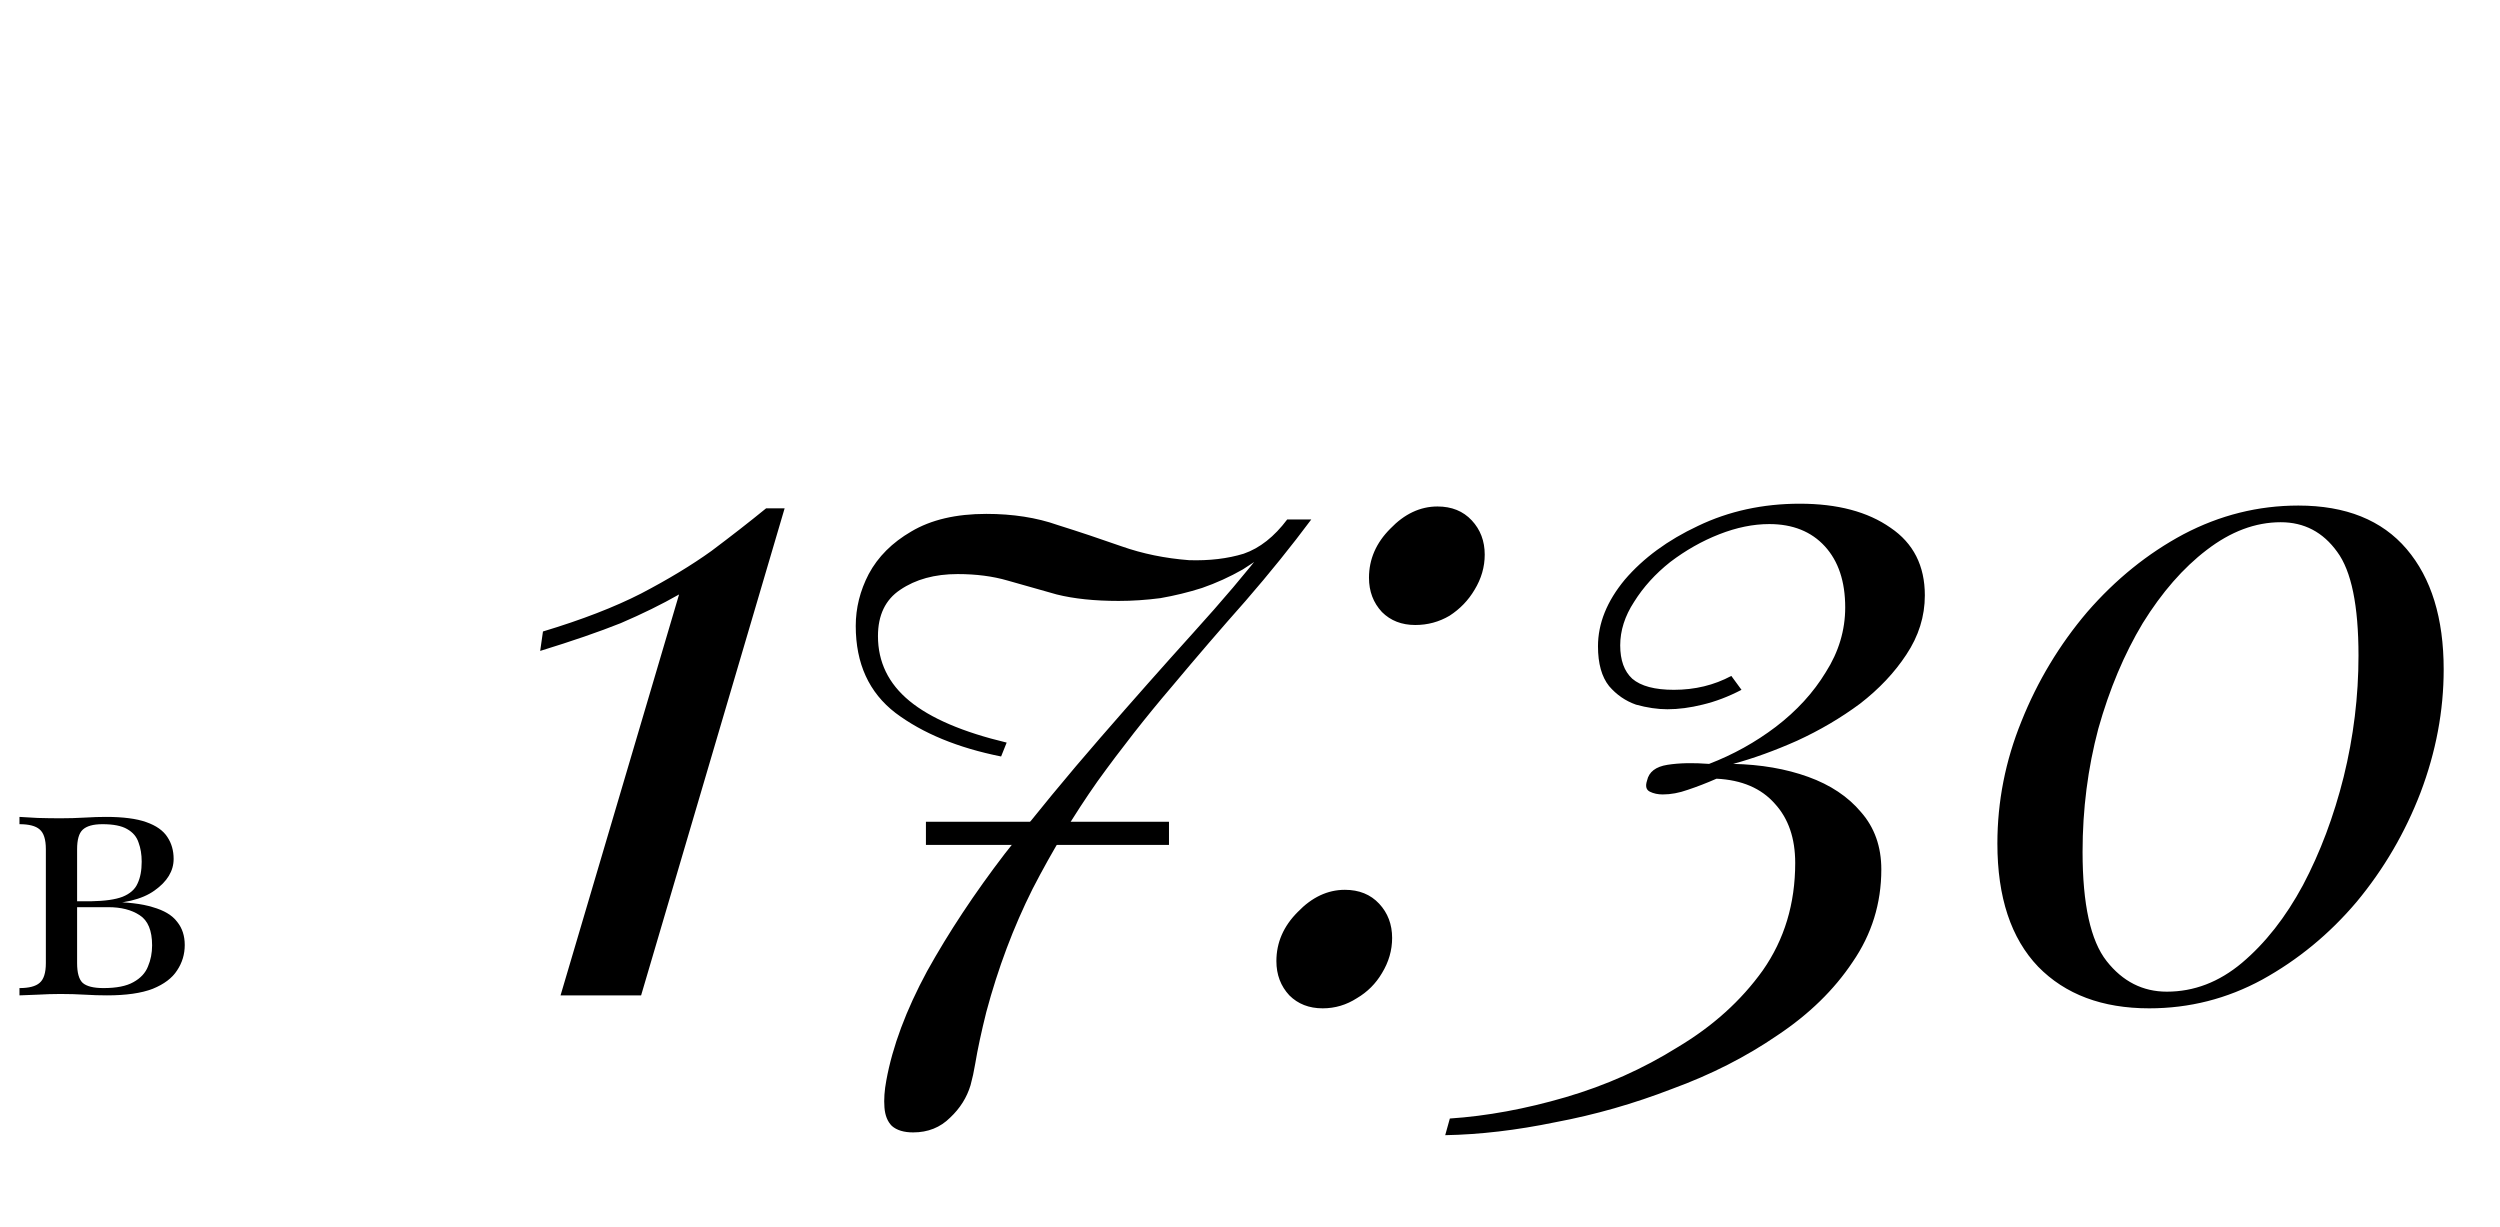 <?xml version="1.0" encoding="UTF-8"?> <svg xmlns="http://www.w3.org/2000/svg" width="108" height="53" viewBox="0 0 108 53" fill="none"> <path d="M4.576 35.29C5.316 35.29 5.896 35.365 6.316 35.515C6.746 35.665 7.051 35.88 7.231 36.16C7.411 36.43 7.501 36.745 7.501 37.105C7.501 37.625 7.226 38.08 6.676 38.47C6.136 38.86 5.316 39.055 4.216 39.055C4.216 39.055 4.191 39.045 4.141 39.025C4.101 39.005 4.056 38.985 4.006 38.965C3.956 38.945 3.931 38.935 3.931 38.935C4.531 38.925 4.986 38.86 5.296 38.74C5.616 38.61 5.831 38.42 5.941 38.17C6.061 37.92 6.121 37.605 6.121 37.225C6.121 36.915 6.076 36.64 5.986 36.4C5.906 36.15 5.741 35.955 5.491 35.815C5.251 35.675 4.896 35.605 4.426 35.605C4.026 35.605 3.741 35.685 3.571 35.845C3.411 35.995 3.331 36.275 3.331 36.685V41.605C3.331 42.025 3.411 42.31 3.571 42.46C3.741 42.61 4.041 42.685 4.471 42.685C5.031 42.685 5.461 42.6 5.761 42.43C6.071 42.26 6.281 42.035 6.391 41.755C6.511 41.475 6.571 41.17 6.571 40.84C6.571 40.2 6.391 39.765 6.031 39.535C5.681 39.305 5.231 39.19 4.681 39.19H2.401C2.401 39.19 2.401 39.15 2.401 39.07C2.401 38.98 2.401 38.935 2.401 38.935H4.546L4.681 38.965C5.481 38.965 6.121 39.04 6.601 39.19C7.091 39.33 7.441 39.54 7.651 39.82C7.871 40.09 7.981 40.425 7.981 40.825C7.981 41.225 7.871 41.59 7.651 41.92C7.441 42.25 7.091 42.515 6.601 42.715C6.111 42.905 5.451 43 4.621 43C4.311 43 3.991 42.99 3.661 42.97C3.331 42.95 2.981 42.94 2.611 42.94C2.301 42.94 1.971 42.95 1.621 42.97C1.271 42.98 1.011 42.99 0.841 43V42.685C1.251 42.685 1.541 42.61 1.711 42.46C1.891 42.31 1.981 42.025 1.981 41.605V36.685C1.981 36.265 1.891 35.98 1.711 35.83C1.541 35.68 1.251 35.605 0.841 35.605V35.29C1.011 35.3 1.271 35.315 1.621 35.335C1.971 35.345 2.301 35.35 2.611 35.35C2.971 35.35 3.321 35.34 3.661 35.32C4.001 35.3 4.306 35.29 4.576 35.29Z" fill="black"></path> <path d="M33.896 21.96L27.696 43H24.216L29.336 25.68C28.589 26.107 27.749 26.52 26.816 26.92C25.883 27.293 24.723 27.693 23.336 28.12L23.456 27.28C25.136 26.773 26.549 26.227 27.696 25.64C28.869 25.027 29.883 24.413 30.736 23.8C31.589 23.16 32.376 22.547 33.096 21.96H33.896ZM42.608 22.2C43.755 22.2 44.781 22.36 45.688 22.68C46.621 22.973 47.541 23.28 48.448 23.6C49.355 23.92 50.328 24.12 51.368 24.2C52.248 24.227 53.035 24.133 53.728 23.92C54.421 23.68 55.048 23.187 55.608 22.44H56.648C55.794 23.587 54.848 24.76 53.808 25.96C52.768 27.133 51.701 28.373 50.608 29.68C49.514 30.96 48.448 32.32 47.408 33.76C46.395 35.2 45.461 36.747 44.608 38.4C43.781 40.053 43.114 41.827 42.608 43.72C42.501 44.147 42.408 44.547 42.328 44.92C42.248 45.293 42.181 45.64 42.128 45.96C42.075 46.28 42.008 46.587 41.928 46.88C41.768 47.413 41.474 47.88 41.048 48.28C40.621 48.707 40.088 48.92 39.448 48.92C39.048 48.92 38.741 48.827 38.528 48.64C38.341 48.453 38.234 48.187 38.208 47.84C38.181 47.493 38.208 47.107 38.288 46.68C38.554 45.213 39.141 43.64 40.048 41.96C40.981 40.28 42.101 38.587 43.408 36.88C44.741 35.173 46.114 33.507 47.528 31.88C48.941 30.253 50.275 28.747 51.528 27.36C52.808 25.947 53.848 24.72 54.648 23.68C54.648 23.68 54.755 23.64 54.968 23.56C55.181 23.453 55.288 23.4 55.288 23.4C54.781 23.853 54.248 24.253 53.688 24.6C53.128 24.92 52.541 25.187 51.928 25.4C51.341 25.587 50.741 25.733 50.128 25.84C49.514 25.92 48.914 25.96 48.328 25.96C47.288 25.96 46.395 25.867 45.648 25.68C44.901 25.467 44.194 25.267 43.528 25.08C42.888 24.893 42.168 24.8 41.368 24.8C40.381 24.8 39.554 25.027 38.888 25.48C38.248 25.907 37.928 26.573 37.928 27.48C37.928 28.6 38.381 29.533 39.288 30.28C40.194 31.027 41.594 31.627 43.488 32.08L43.248 32.68C41.381 32.307 39.861 31.68 38.688 30.8C37.541 29.92 36.968 28.667 36.968 27.04C36.968 26.267 37.154 25.52 37.528 24.8C37.928 24.053 38.541 23.44 39.368 22.96C40.221 22.453 41.301 22.2 42.608 22.2ZM59.14 24.96C59.14 24.16 59.447 23.453 60.06 22.84C60.673 22.2 61.353 21.88 62.1 21.88C62.713 21.88 63.207 22.08 63.58 22.48C63.953 22.88 64.14 23.373 64.14 23.96C64.14 24.493 63.993 25 63.7 25.48C63.433 25.933 63.073 26.307 62.62 26.6C62.167 26.867 61.673 27 61.14 27C60.553 27 60.073 26.813 59.7 26.44C59.327 26.04 59.14 25.547 59.14 24.96ZM55.14 41.52C55.14 40.72 55.447 40.013 56.06 39.4C56.673 38.76 57.353 38.44 58.1 38.44C58.713 38.44 59.207 38.64 59.58 39.04C59.953 39.44 60.14 39.933 60.14 40.52C60.14 41.053 59.993 41.56 59.7 42.04C59.433 42.493 59.073 42.853 58.62 43.12C58.167 43.413 57.673 43.56 57.14 43.56C56.553 43.56 56.073 43.373 55.7 43C55.327 42.6 55.14 42.107 55.14 41.52ZM77.753 21.76C79.379 21.76 80.686 22.107 81.673 22.8C82.659 23.467 83.153 24.44 83.153 25.72C83.153 26.627 82.886 27.48 82.353 28.28C81.846 29.053 81.18 29.76 80.353 30.4C79.526 31.013 78.62 31.547 77.633 32C76.673 32.427 75.753 32.76 74.873 33C76.073 33.027 77.153 33.213 78.113 33.56C79.073 33.907 79.833 34.413 80.393 35.08C80.98 35.747 81.273 36.573 81.273 37.56C81.273 39.027 80.859 40.36 80.033 41.56C79.233 42.76 78.153 43.813 76.793 44.72C75.433 45.653 73.913 46.427 72.233 47.04C70.579 47.68 68.9 48.16 67.193 48.48C65.513 48.827 63.926 49.013 62.433 49.04L62.633 48.32C64.233 48.213 65.9 47.907 67.633 47.4C69.366 46.893 70.98 46.173 72.473 45.24C73.993 44.333 75.219 43.227 76.153 41.92C77.086 40.587 77.553 39.04 77.553 37.28C77.553 36.213 77.26 35.36 76.673 34.72C76.086 34.053 75.246 33.693 74.153 33.64C73.726 33.827 73.313 33.987 72.913 34.12C72.54 34.253 72.18 34.32 71.833 34.32C71.62 34.32 71.433 34.28 71.273 34.2C71.113 34.12 71.073 33.96 71.153 33.72C71.233 33.347 71.526 33.12 72.033 33.04C72.54 32.96 73.139 32.947 73.833 33C74.873 32.6 75.833 32.067 76.713 31.4C77.62 30.707 78.34 29.92 78.873 29.04C79.433 28.16 79.713 27.227 79.713 26.24C79.713 25.12 79.419 24.24 78.833 23.6C78.246 22.96 77.446 22.64 76.433 22.64C75.74 22.64 75.019 22.787 74.273 23.08C73.526 23.373 72.82 23.773 72.153 24.28C71.513 24.787 70.993 25.36 70.593 26C70.193 26.613 69.993 27.24 69.993 27.88C69.993 28.52 70.166 29 70.513 29.32C70.886 29.64 71.486 29.8 72.313 29.8C73.219 29.8 74.046 29.6 74.793 29.2L75.233 29.8C74.673 30.093 74.113 30.307 73.553 30.44C73.019 30.573 72.513 30.64 72.033 30.64C71.606 30.64 71.153 30.573 70.673 30.44C70.219 30.28 69.833 30.013 69.513 29.64C69.193 29.24 69.033 28.667 69.033 27.92C69.033 26.933 69.419 25.973 70.193 25.04C70.993 24.107 72.046 23.333 73.353 22.72C74.686 22.08 76.153 21.76 77.753 21.76ZM99.287 21.84C101.34 21.84 102.9 22.467 103.967 23.72C105.034 24.973 105.567 26.707 105.567 28.92C105.567 30.707 105.234 32.48 104.567 34.24C103.9 35.973 102.98 37.547 101.807 38.96C100.634 40.347 99.273 41.467 97.727 42.32C96.207 43.147 94.58 43.56 92.847 43.56C90.82 43.56 89.22 42.96 88.047 41.76C86.874 40.533 86.287 38.76 86.287 36.44C86.287 34.627 86.633 32.867 87.327 31.16C88.02 29.427 88.967 27.853 90.167 26.44C91.394 25.027 92.78 23.907 94.327 23.08C95.9 22.253 97.553 21.84 99.287 21.84ZM98.527 22.56C97.433 22.56 96.367 22.96 95.327 23.76C94.314 24.533 93.394 25.587 92.567 26.92C91.767 28.253 91.127 29.773 90.647 31.48C90.194 33.187 89.967 34.96 89.967 36.8C89.967 39.067 90.314 40.64 91.007 41.52C91.7 42.4 92.567 42.84 93.607 42.84C94.78 42.84 95.86 42.427 96.847 41.6C97.86 40.747 98.74 39.627 99.487 38.24C100.234 36.827 100.82 35.267 101.247 33.56C101.674 31.827 101.887 30.08 101.887 28.32C101.887 26.16 101.58 24.667 100.967 23.84C100.354 22.987 99.54 22.56 98.527 22.56Z" fill="black"></path> <path d="M40 36H50.5" stroke="black"></path> </svg> 